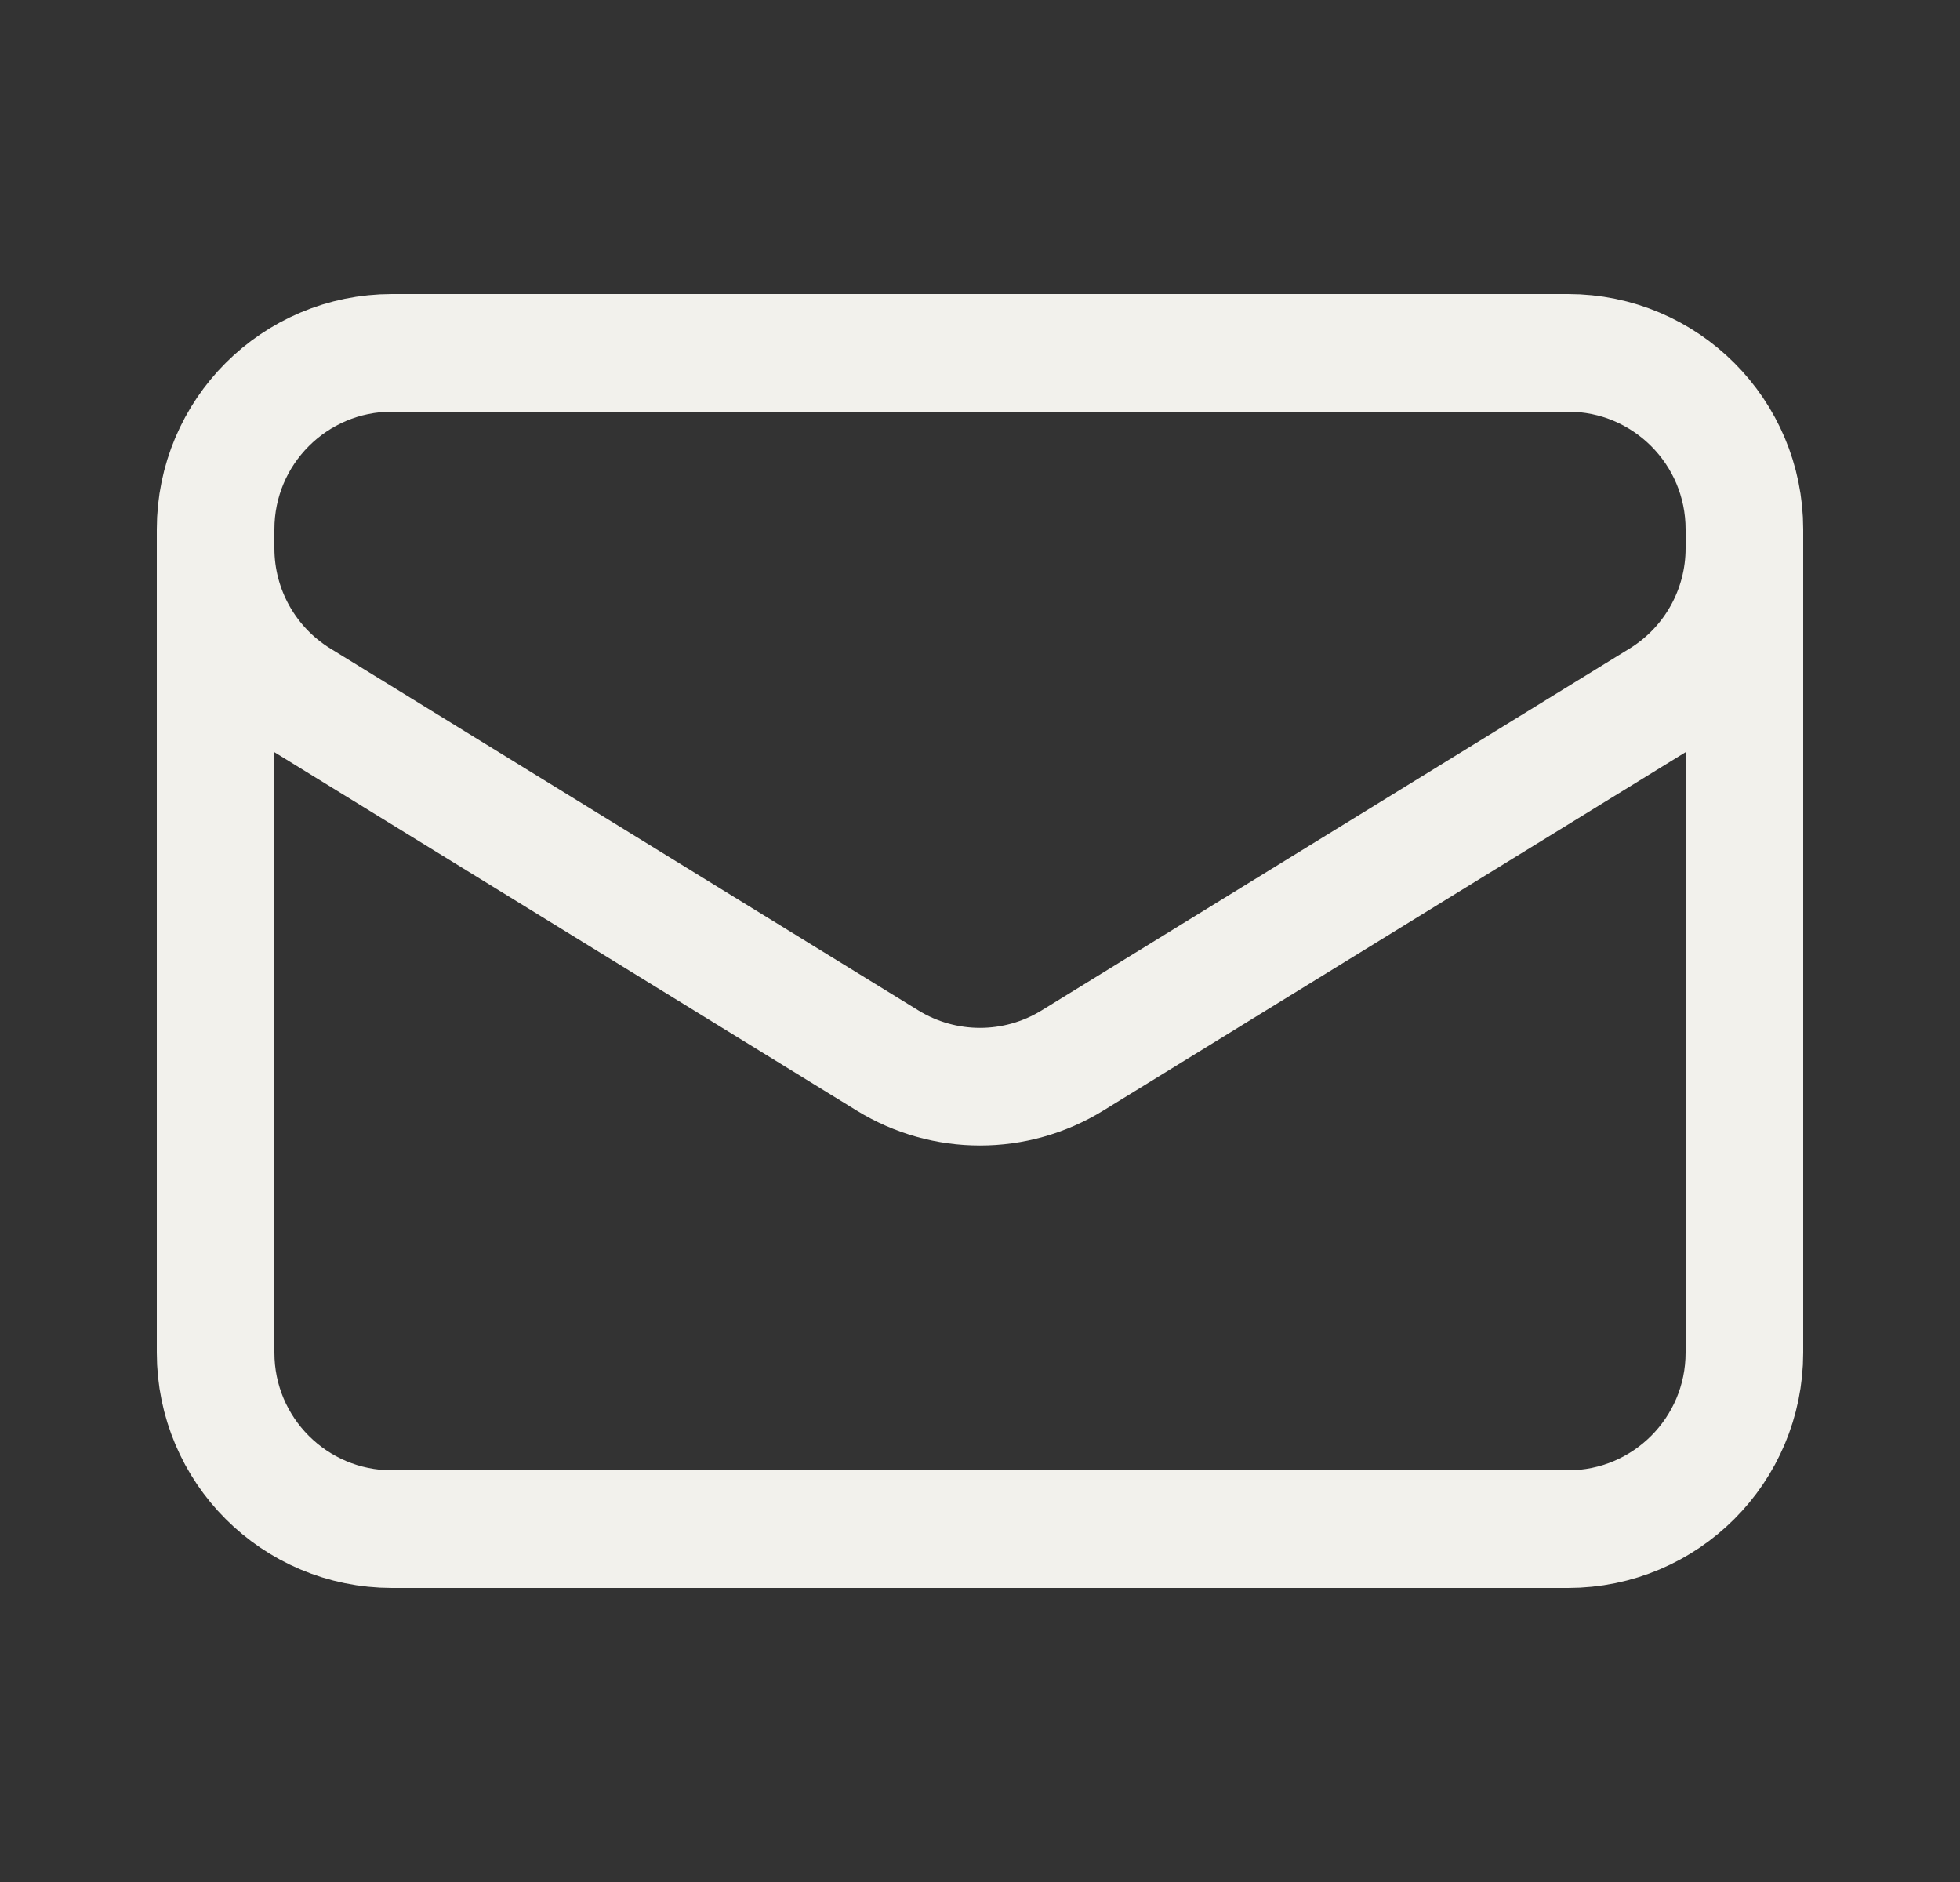 <?xml version="1.0" encoding="UTF-8"?>
<svg xmlns="http://www.w3.org/2000/svg" width="25" height="24" viewBox="0 0 25 24" fill="none">
  <rect x="0" y="0" width="25" height="24" fill="#333333" stroke="none"/>
  <path d="M22.25 6.75V17.25C22.25 18.493 21.243 19.5 20 19.5H5C3.757 19.5 2.75 18.493 2.75 17.25V6.75M22.25 6.75C22.25 5.507 21.243 4.5 20 4.5H5C3.757 4.5 2.75 5.507 2.75 6.75M22.25 6.75V6.993C22.25 7.774 21.845 8.499 21.179 8.909L13.679 13.524C12.956 13.969 12.044 13.969 11.321 13.524L3.821 8.909C3.155 8.499 2.75 7.774 2.75 6.993V6.75" stroke="#F2F1EC" stroke-width="1.5" stroke-linecap="round" stroke-linejoin="round"></path>
</svg>
